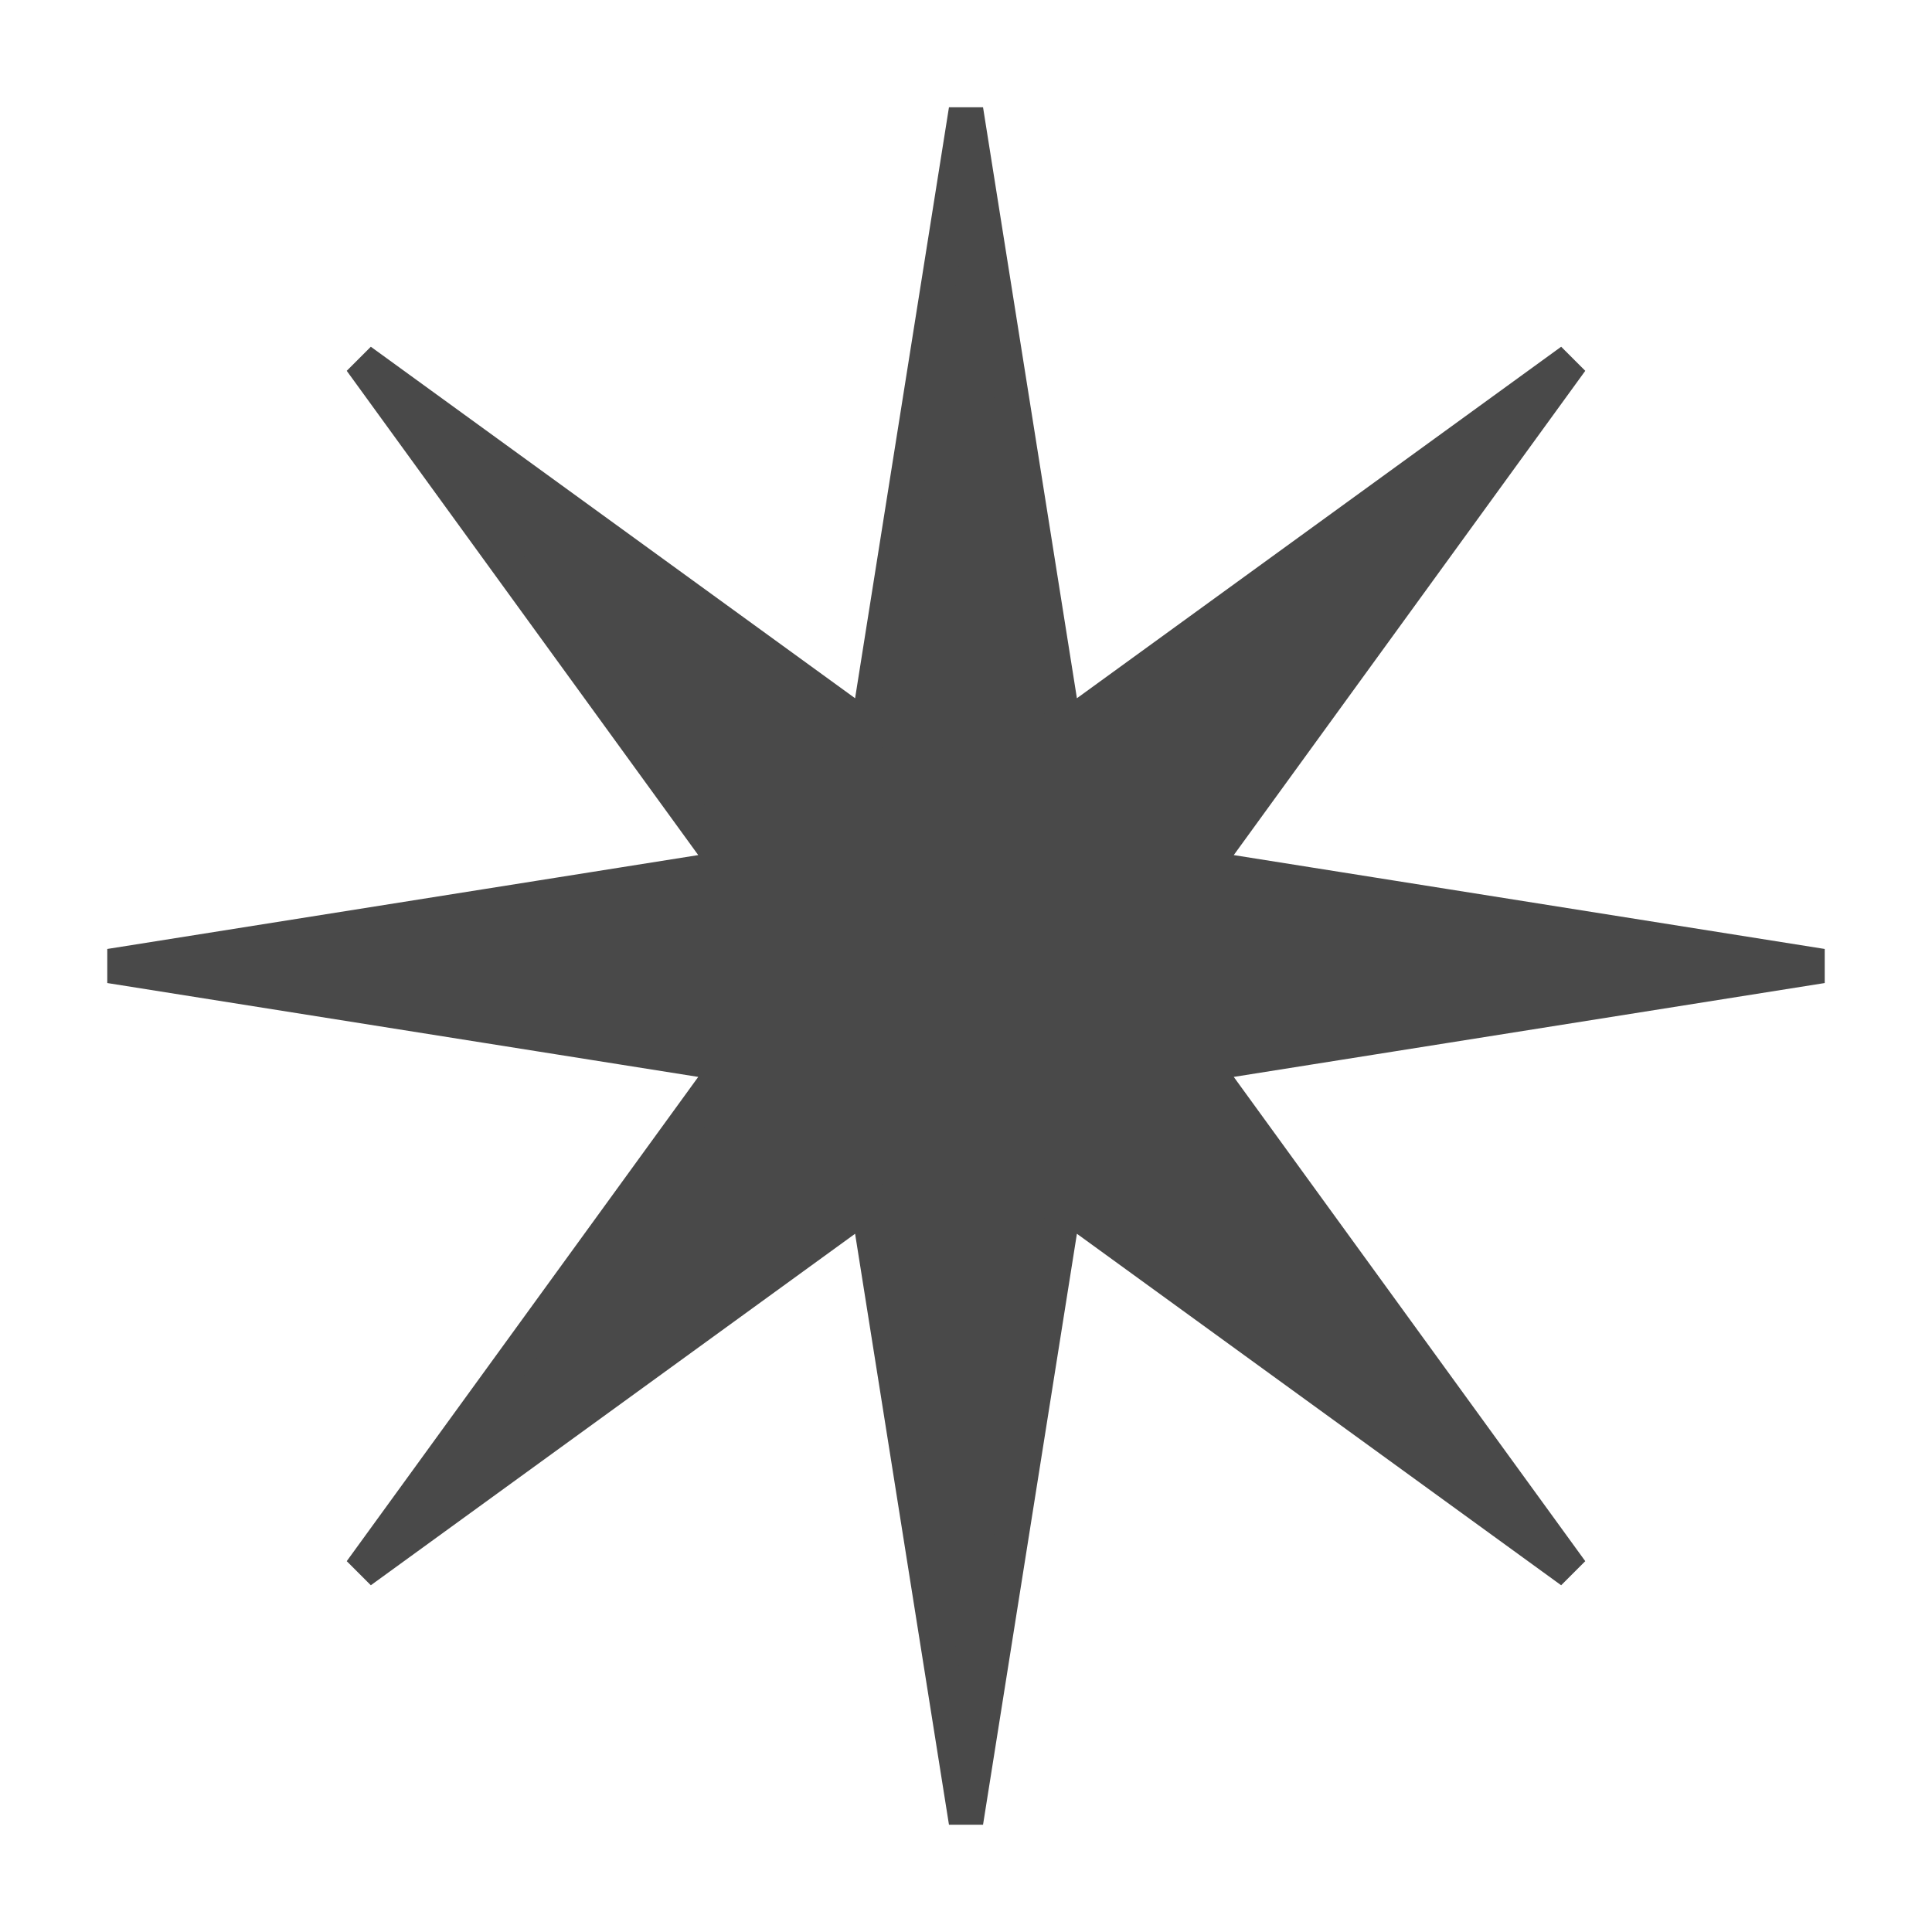 <?xml version="1.0" encoding="UTF-8"?> <svg xmlns="http://www.w3.org/2000/svg" width="56" height="56" viewBox="0 0 56 56" fill="none"> <path d="M30.721 20.318L30.849 21.123L31.508 20.644L45.545 10.455L35.356 24.492L34.877 25.151L35.682 25.279L52.812 28L35.682 30.721L34.877 30.849L35.356 31.508L45.545 45.545L31.508 35.356L30.849 34.877L30.721 35.682L28 52.812L25.279 35.682L25.151 34.877L24.492 35.356L10.455 45.545L20.644 31.508L21.123 30.849L20.318 30.721L3.188 28L20.318 25.279L21.123 25.151L20.644 24.492L10.455 10.455L24.492 20.644L25.151 21.123L25.279 20.318L28 3.188L30.721 20.318Z" fill="#494949" stroke="#494949"></path> </svg> 